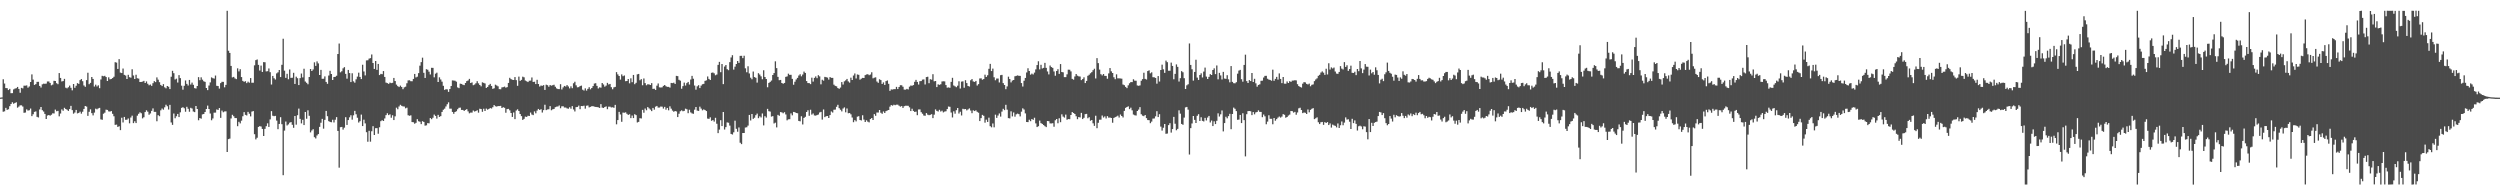 <?xml version="1.0" encoding="UTF-8"?>
<svg xmlns="http://www.w3.org/2000/svg" width="1920" height="150">
  <path d="M0 74.934h1v1.000H0zM1 74.811h1v1.000H1zM2 60.878h1v24.921H2zM3 64.129h1v21.373H3zM4 67.658h1v15.207H4zM5 67.726h1v16.649H5zM6 69.178h1v14.730H6zM7 68.243h1v13.316H7zM8 71.553h1v8.342H8zM9 71.523h1v7.015H9zM10 68.682h1v11.004H10zM11 68.071h1v10.996H11zM12 67.753h1v10.813H12zM13 66.758h1v15.924H13zM14 68.278h1v13.596H14zM15 71.233h1v9.685H15zM16 67.499h1v13.394H16zM17 67.885h1v13.937H17zM18 65.777h1v20.863H18zM19 65.813h1v20.610H19zM20 65.606h1v18.401H20zM21 67.305h1v17.635H21zM22 66.418h1v18.256H22zM23 62.968h1v20.402H23zM24 57.147h1v32.032H24zM25 61.152h1v26.602H25zM26 65.244h1v20.667H26zM27 64.595h1v20.981H27zM28 62.889h1v26.869H28zM29 62.827h1v27.387H29zM30 65.986h1v18.106H30zM31 67.205h1v14.987H31zM32 64.778h1v19.877H32zM33 64.239h1v21.420H33zM34 64.350h1v23.131H34zM35 64.205h1v27.197H35zM36 62.565h1v26.143H36zM37 62.541h1v25.794H37zM38 63.696h1v25.155H38zM39 65.523h1v22.585H39zM40 64.989h1v22.047H40zM41 62.079h1v25.085H41zM42 62.194h1v21.955H42zM43 63.896h1v21.538H43zM44 64.671h1v20.464H44zM45 56.104h1v33.240H45zM46 59.878h1v27.333H46zM47 62.551h1v21.462H47zM48 62.264h1v22.779H48zM49 60.589h1v22.192H49zM50 67.330h1v16.362H50zM51 67.815h1v16.470H51zM52 66.995h1v18.201H52zM53 65.766h1v17.984H53zM54 67.449h1v13.868H54zM55 69.380h1v15.213H55zM56 64.493h1v22.827H56zM57 67.407h1v19.044H57zM58 65.861h1v18.550H58zM59 63.842h1v23.252H59zM60 64.385h1v22.372H60zM61 61.534h1v24.233H61zM62 60.699h1v26.583H62zM63 62.356h1v23.458H63zM64 65.660h1v17.976H64zM65 66.655h1v14.749H65zM66 61.563h1v20.330H66zM67 55.880h1v33.114H67zM68 64.649h1v21.207H68zM69 63.637h1v20.340H69zM70 59.144h1v27.765H70zM71 60.625h1v28.009H71zM72 66.457h1v20.040H72zM73 65.039h1v18.403H73zM74 66.387h1v17.600H74zM75 65.550h1v17.680H75zM76 67.732h1v15.111H76zM77 61.032h1v30.682H77zM78 58.200h1v33.810H78zM79 58.565h1v28.767H79zM80 58.205h1v28.303H80zM81 59.167h1v25.075H81zM82 62.200h1v22.220H82zM83 59.387h1v26.162H83zM84 60.938h1v24.786H84zM85 60.603h1v24.685H85zM86 59.970h1v27.405H86zM87 58.908h1v30.376H87zM88 47.777h1v48.135H88zM89 48.063h1v47.626H89zM90 52.932h1v44.570H90zM91 45.396h1v51.569H91zM92 55.750h1v44.172H92zM93 56.136h1v34.299H93zM94 52.644h1v41.401H94zM95 57.493h1v32.308H95zM96 57.984h1v34.036H96zM97 60.690h1v31.260H97zM98 57.423h1v33.567H98zM99 59.284h1v35.449H99zM100 59.634h1v30.637H100zM101 53.196h1v35.650H101zM102 57.958h1v36.631H102zM103 60.680h1v32.451H103zM104 57.394h1v37.122H104zM105 60.123h1v28.706H105zM106 60.370h1v27.010H106zM107 62.994h1v23.275H107zM108 62.936h1v24.045H108zM109 62.666h1v28.242H109zM110 62.130h1v27.915H110zM111 63.759h1v22.322H111zM112 62.534h1v22.139H112zM113 64.304h1v21.438H113zM114 65.478h1v22.633H114zM115 64.904h1v22.244H115zM116 65.935h1v19.220H116zM117 63.895h1v19.333H117zM118 62.329h1v23.576H118zM119 63.094h1v22.811H119zM120 59.447h1v33.706H120zM121 61.197h1v27.290H121zM122 63.117h1v26.102H122zM123 65.213h1v19.528H123zM124 66.117h1v17.263H124zM125 64.615h1v19.635H125zM126 67.054h1v15.377H126zM127 67.830h1v12.598H127zM128 66.058h1v15.559H128zM129 66.624h1v17.519H129zM130 68.378h1v12.141H130zM131 58.925h1v35.148H131zM132 54.372h1v41.538H132zM133 56.231h1v30.937H133zM134 61.022h1v29.804H134zM135 60.413h1v28.901H135zM136 63.411h1v24.090H136zM137 57.681h1v32.212H137zM138 59.991h1v26.299H138zM139 65.800h1v17.019H139zM140 68.882h1v13.440H140zM141 65.872h1v17.264H141zM142 61.774h1v24.036H142zM143 64.388h1v17.636H143zM144 65.696h1v17.852H144zM145 61.383h1v24.413H145zM146 64.932h1v17.881H146zM147 63.429h1v19.918H147zM148 65.132h1v20.546H148zM149 67.692h1v18.442H149zM150 67.988h1v13.433H150zM151 66.051h1v17.653H151zM152 59.259h1v33.128H152zM153 61.568h1v29.091H153zM154 59.369h1v31.773H154zM155 61.179h1v26.665H155zM156 62.412h1v25.142H156zM157 62.852h1v23.167H157zM158 67.593h1v16.141H158zM159 69.244h1v11.864H159zM160 65.668h1v18.069H160zM161 63.265h1v23.938H161zM162 59.448h1v32.931H162zM163 60.079h1v30.894H163zM164 60.354h1v26.178H164zM165 58.007h1v28.457H165zM166 65.901h1v18.183H166zM167 66.091h1v18.328H167zM168 68.032h1v14.947H168zM169 63.837h1v26.682H169zM170 62.818h1v22.119H170zM171 62.882h1v23.354H171zM172 67.057h1v18.550H172zM173 65.158h1v20.326H173zM174 8.318h1v108.420H174zM175 38.939h1v67.909H175zM176 40.664h1v65.762H176zM177 50.624h1v40.370H177zM178 59.430h1v28.716H178zM179 59.058h1v30.252H179zM180 60.211h1v30.471H180zM181 60.774h1v29.961H181zM182 52.477h1v44.457H182zM183 54.822h1v38.736H183zM184 53.161h1v41.611H184zM185 59.166h1v33.514H185zM186 62.122h1v27.149H186zM187 62.828h1v23.304H187zM188 62.363h1v25.848H188zM189 63.852h1v24.811H189zM190 62.726h1v23.174H190zM191 63.503h1v23.830H191zM192 59.949h1v29.422H192zM193 63.518h1v22.210H193zM194 63.557h1v21.755H194zM195 50.162h1v52.914H195zM196 46.171h1v60.871H196zM197 45.677h1v60.080H197zM198 49.802h1v47.672H198zM199 54.168h1v42.715H199zM200 50.370h1v46.801H200zM201 55.253h1v43.778H201zM202 47.707h1v56.722H202zM203 47.809h1v51.151H203zM204 54.846h1v42.055H204zM205 54.687h1v40.054H205zM206 52.574h1v44.924H206zM207 55.431h1v36.258H207zM208 64.925h1v20.424H208zM209 58.307h1v30.601H209zM210 60.132h1v29.089H210zM211 61.073h1v27.920H211zM212 56.395h1v36.228H212zM213 55.530h1v43.691H213zM214 53.768h1v41.414H214zM215 59.180h1v30.805H215zM216 49.775h1v45.589H216zM217 29.755h1v104.790H217zM218 54.268h1v46.032H218zM219 59.827h1v33.534H219zM220 56.683h1v39.699H220zM221 60.858h1v34.660H221zM222 53.330h1v40.897H222zM223 59.778h1v33.985H223zM224 59.715h1v36.109H224zM225 55.935h1v42.216H225zM226 64.467h1v24.638H226zM227 58.901h1v36.833H227zM228 60.032h1v28.426H228zM229 65.314h1v18.101H229zM230 60.002h1v31.310H230zM231 56.470h1v38.319H231zM232 59.432h1v32.570H232zM233 52.777h1v43.289H233zM234 62.598h1v23.398H234zM235 63.584h1v27.619H235zM236 64.718h1v20.040H236zM237 59.122h1v29.810H237zM238 52.988h1v48.706H238zM239 54.516h1v45.697H239zM240 53.330h1v45.874H240zM241 47.869h1v57.521H241zM242 50.585h1v55.773H242zM243 47.173h1v56.858H243zM244 48.693h1v54.285H244zM245 57.583h1v39.862H245zM246 53.668h1v40.583H246zM247 60.515h1v30.769H247zM248 60.491h1v38.304H248zM249 58.650h1v33.402H249zM250 62.928h1v22.275H250zM251 64.357h1v24.902H251zM252 58.033h1v35.023H252zM253 54.386h1v39.236H253zM254 56.835h1v37.055H254zM255 61.421h1v30.531H255zM256 59.128h1v34.935H256zM257 58.977h1v32.977H257zM258 58.140h1v31.827H258zM259 41.477h1v59.083H259zM260 33.421h1v95.330H260zM261 55.547h1v42.138H261zM262 54.737h1v42.757H262zM263 52.497h1v47.021H263zM264 51.558h1v46.516H264zM265 56.728h1v33.260H265zM266 60.430h1v35.496H266zM267 53.686h1v38.519H267zM268 56.128h1v33.997H268zM269 63.007h1v25.524H269zM270 56.250h1v35.644H270zM271 62.474h1v26.109H271zM272 63.496h1v21.640H272zM273 60.945h1v26.824H273zM274 58.847h1v31.571H274zM275 55.833h1v38.260H275zM276 59.097h1v34.004H276zM277 60.719h1v27.287H277zM278 49.694h1v47.112H278zM279 54.910h1v36.989H279zM280 57.913h1v36.851H280zM281 46.368h1v55.153H281zM282 46.287h1v62.544H282zM283 44.993h1v55.481H283zM284 44.654h1v64.128H284zM285 41.849h1v58.976H285zM286 48.403h1v48.525H286zM287 52.934h1v50.724H287zM288 46.848h1v51.603H288zM289 53.634h1v44.760H289zM290 49.096h1v53.594H290zM291 57.665h1v40.084H291zM292 56.714h1v36.389H292zM293 56.998h1v35.310H293zM294 54.604h1v38.318H294zM295 59.094h1v31.874H295zM296 63.427h1v24.972H296zM297 63.850h1v23.158H297zM298 64.417h1v23.986H298zM299 63.454h1v24.356H299zM300 63.860h1v26.563H300zM301 63.600h1v24.916H301zM302 59.876h1v32.339H302zM303 62.265h1v27.089H303zM304 64.961h1v17.704H304zM305 66.173h1v17.740H305zM306 66.891h1v14.899H306zM307 65.763h1v14.746H307zM308 66.756h1v14.505H308zM309 68.516h1v13.183H309zM310 67.048h1v14.781H310zM311 66.566h1v16.624H311zM312 63.943h1v18.744H312zM313 61.721h1v26.818H313zM314 61.621h1v27.327H314zM315 62.357h1v26.201H315zM316 62.435h1v31.305H316zM317 60.639h1v33.249H317zM318 56.796h1v38.223H318zM319 59.437h1v34.877H319zM320 58.881h1v32.661H320zM321 56.184h1v36.930H321zM322 50.458h1v43.025H322zM323 47.717h1v47.616H323zM324 44.311h1v48.759H324zM325 55.897h1v37.724H325zM326 59.853h1v36.656H326zM327 53.123h1v43.124H327zM328 53.563h1v40.994H328zM329 55.030h1v39.694H329zM330 57.173h1v33.490H330zM331 52.081h1v39.489H331zM332 52.107h1v38.301H332zM333 59.378h1v28.650H333zM334 56.567h1v32.446H334zM335 55.805h1v35.292H335zM336 62.994h1v25.238H336zM337 59.381h1v30.419H337zM338 61.041h1v28.128H338zM339 62.733h1v23.240H339zM340 65.877h1v18.418H340zM341 69.027h1v14.440H341zM342 68.509h1v13.282H342zM343 68.642h1v11.449H343zM344 70.542h1v8.043H344zM345 68.342h1v15.129H345zM346 66.056h1v17.376H346zM347 61.750h1v24.231H347zM348 61.871h1v25.534H348zM349 61.990h1v24.002H349zM350 62.698h1v22.774H350zM351 67.141h1v16.775H351zM352 67.711h1v15.059H352zM353 64.265h1v18.374H353zM354 64.466h1v19.987H354zM355 65.054h1v19.390H355zM356 65.406h1v19.776H356zM357 63.735h1v20.700H357zM358 62.292h1v21.499H358zM359 61.777h1v23.792H359zM360 60.564h1v26.465H360zM361 63.768h1v22.721H361zM362 63.268h1v23.214H362zM363 65.428h1v19.467H363zM364 64.909h1v20.731H364zM365 63.966h1v21.327H365zM366 62.341h1v22.341H366zM367 63.981h1v22.536H367zM368 65.271h1v18.215H368zM369 66.296h1v17.454H369zM370 63.214h1v22.626H370zM371 63.638h1v19.875H371zM372 64.115h1v21.140H372zM373 67.535h1v15.864H373zM374 66.757h1v17.447H374zM375 65.394h1v18.263H375zM376 64.395h1v18.621H376zM377 66.005h1v17.326H377zM378 68.275h1v14.055H378zM379 67.805h1v12.909H379zM380 65.010h1v16.582H380zM381 65.621h1v16.262H381zM382 66.282h1v15.182H382zM383 68.451h1v13.013H383zM384 68.578h1v12.749H384zM385 67.144h1v15.815H385zM386 66.907h1v15.418H386zM387 66.507h1v16.305H387zM388 67.304h1v19.273H388zM389 66.897h1v16.929H389zM390 63.706h1v19.903H390zM391 59.749h1v25.006H391zM392 60.798h1v25.995H392zM393 61.284h1v28.532H393zM394 61.430h1v24.918H394zM395 59.175h1v32.326H395zM396 61.566h1v23.345H396zM397 65.887h1v18.086H397zM398 58.831h1v26.418H398zM399 62.096h1v25.443H399zM400 61.330h1v27.857H400zM401 58.862h1v33.266H401zM402 59.380h1v31.885H402zM403 61.847h1v27.686H403zM404 62.422h1v27.383H404zM405 63.042h1v25.837H405zM406 62.019h1v27.081H406zM407 61.906h1v24.510H407zM408 59.470h1v28.473H408zM409 62.936h1v25.505H409zM410 62.781h1v22.759H410zM411 64.580h1v22.464H411zM412 61.293h1v23.663H412zM413 64.508h1v19.152H413zM414 66.464h1v18.010H414zM415 65.663h1v18.213H415zM416 65.888h1v20.552H416zM417 65.368h1v19.202H417zM418 69.065h1v11.348H418zM419 65.016h1v19.581H419zM420 65.424h1v18.645H420zM421 66.631h1v17.306H421zM422 65.333h1v16.180H422zM423 65.768h1v18.898H423zM424 65.425h1v18.524H424zM425 65.083h1v18.566H425zM426 66.623h1v15.721H426zM427 67.868h1v14.027H427zM428 68.400h1v13.388H428zM429 68.458h1v12.522H429zM430 64.665h1v18.472H430zM431 68.702h1v12.970H431zM432 67.137h1v14.482H432zM433 66.006h1v16.582H433zM434 66.443h1v16.121H434zM435 65.313h1v17.955H435zM436 66.412h1v17.083H436zM437 67.890h1v14.471H437zM438 66.281h1v17.207H438zM439 67.714h1v13.820H439zM440 63.938h1v20.114H440zM441 62.790h1v22.816H441zM442 65.516h1v16.763H442zM443 67.073h1v15.051H443zM444 66.924h1v14.196H444zM445 66.099h1v17.788H445zM446 65.730h1v15.653H446zM447 68.871h1v12.641H447zM448 69.531h1v11.639H448zM449 67.849h1v15.604H449zM450 69.563h1v11.664H450zM451 68.240h1v12.734H451zM452 66.975h1v15.505H452zM453 68.625h1v13.471H453zM454 67.599h1v13.966H454zM455 66.076h1v15.494H455zM456 64.167h1v17.759H456zM457 63.903h1v18.227H457zM458 65.932h1v16.275H458zM459 67.921h1v14.534H459zM460 67.083h1v15.804H460zM461 67.337h1v12.642H461zM462 63.747h1v18.883H462zM463 64.885h1v18.060H463zM464 66.538h1v15.657H464zM465 65.763h1v15.949H465zM466 63.663h1v20.207H466zM467 64.848h1v17.065H467zM468 64.479h1v17.463H468zM469 66.970h1v15.582H469zM470 68.538h1v13.850H470zM471 67.082h1v15.733H471zM472 66.720h1v13.838H472zM473 55.375h1v40.111H473zM474 57.129h1v35.057H474zM475 58.377h1v27.562H475zM476 61.120h1v26.776H476zM477 57.123h1v36.444H477zM478 58.501h1v27.978H478zM479 57.960h1v28.624H479zM480 62.336h1v23.930H480zM481 62.233h1v25.178H481zM482 60.692h1v27.563H482zM483 64.009h1v23.755H483zM484 60.146h1v30.558H484zM485 63.128h1v25.607H485zM486 57.574h1v33.080H486zM487 64.653h1v23.076H487zM488 63.584h1v24.854H488zM489 57.102h1v36.968H489zM490 56.772h1v36.846H490zM491 61.628h1v29.141H491zM492 60.755h1v30.221H492zM493 65.490h1v18.885H493zM494 60.251h1v26.342H494zM495 63.843h1v19.489H495zM496 65.466h1v19.242H496zM497 64.733h1v17.503H497zM498 64.793h1v18.436H498zM499 65.293h1v18.899H499zM500 63.850h1v21.506H500zM501 68.227h1v14.660H501zM502 68.161h1v16.082H502zM503 69.079h1v12.826H503zM504 65.814h1v15.537H504zM505 64.077h1v18.565H505zM506 67.088h1v15.487H506zM507 67.210h1v14.585H507zM508 67.081h1v14.825H508zM509 65.922h1v17.481H509zM510 65.280h1v16.804H510zM511 66.242h1v18.005H511zM512 66.690h1v16.180H512zM513 66.716h1v18.007H513zM514 67.284h1v14.402H514zM515 63.680h1v19.768H515zM516 63.824h1v21.127H516zM517 63.494h1v22.381H517zM518 64.448h1v20.824H518zM519 58.252h1v27.330H519zM520 58.446h1v31.479H520zM521 61.306h1v26.049H521zM522 61.968h1v23.490H522zM523 68.150h1v16.607H523zM524 66.126h1v19.303H524zM525 63.437h1v21.728H525zM526 65.677h1v17.756H526zM527 63.870h1v20.021H527zM528 62.941h1v24.002H528zM529 64.917h1v19.337H529zM530 61.066h1v25.258H530zM531 58.263h1v28.820H531zM532 60.472h1v26.912H532zM533 65.665h1v18.559H533zM534 68.880h1v13.317H534zM535 66.290h1v18.656H535zM536 65.425h1v19.790H536zM537 67.635h1v14.296H537zM538 65.765h1v17.633H538zM539 64.737h1v19.976H539zM540 64.427h1v19.593H540zM541 62.082h1v22.469H541zM542 61.701h1v23.602H542zM543 58.726h1v32.345H543zM544 60.631h1v30.643H544zM545 61.464h1v28.635H545zM546 55.888h1v36.876H546zM547 55.676h1v36.523H547zM548 56.335h1v37.066H548zM549 57.802h1v32.681H549zM550 57.253h1v37.758H550zM551 49.817h1v52.417H551zM552 47.533h1v52.010H552zM553 55.432h1v36.886H553zM554 49.155h1v47.645H554zM555 64.611h1v21.410H555zM556 51.124h1v48.367H556zM557 49.931h1v47.700H557zM558 53.143h1v40.851H558zM559 53.917h1v40.332H559zM560 47.741h1v48.736H560zM561 44.149h1v58.708H561zM562 42.417h1v60.899H562zM563 53.463h1v48.147H563zM564 51.213h1v41.465H564zM565 49.156h1v49.774H565zM566 46.838h1v54.321H566zM567 48.305h1v49.571H567zM568 42.886h1v66.756H568zM569 42.832h1v67.882H569zM570 44.628h1v57.516H570zM571 42.787h1v59.339H571zM572 52.468h1v45.504H572zM573 55.488h1v42.242H573zM574 50.910h1v45.551H574zM575 56.434h1v31.827H575zM576 59.671h1v32.822H576zM577 60.887h1v26.668H577zM578 54.932h1v36.362H578zM579 59.187h1v31.212H579zM580 59.764h1v28.705H580zM581 63.462h1v23.760H581zM582 56.221h1v34.562H582zM583 57.255h1v32.082H583zM584 58.635h1v31.578H584zM585 60.851h1v26.312H585zM586 53.941h1v42.389H586zM587 59.131h1v30.119H587zM588 60.672h1v29.624H588zM589 66.995h1v16.613H589zM590 63.697h1v21.689H590zM591 62.861h1v22.834H591zM592 61.860h1v27.670H592zM593 57.621h1v31.562H593zM594 56.099h1v38.700H594zM595 47.119h1v47.076H595zM596 52.313h1v45.542H596zM597 59.049h1v29.173H597zM598 61.595h1v27.323H598zM599 61.365h1v24.706H599zM600 63.733h1v22.590H600zM601 64.318h1v22.696H601zM602 63.712h1v22.465H602zM603 59.034h1v28.855H603zM604 58.674h1v33.734H604zM605 56.559h1v35.084H605zM606 57.510h1v34.019H606zM607 57.453h1v29.641H607zM608 60.556h1v28.037H608zM609 65.060h1v20.908H609zM610 62.772h1v23.421H610zM611 61.004h1v25.798H611zM612 59.778h1v27.217H612zM613 58.010h1v34.870H613zM614 57.029h1v36.136H614zM615 58.639h1v30.662H615zM616 57.250h1v38.329H616zM617 54.980h1v35.577H617zM618 55.997h1v33.715H618zM619 62.284h1v23.752H619zM620 63.792h1v20.915H620zM621 63.842h1v25.093H621zM622 64.590h1v19.678H622zM623 59.654h1v28.384H623zM624 62.670h1v24.483H624zM625 59.781h1v28.902H625zM626 58.661h1v30.181H626zM627 60.065h1v28.288H627zM628 57.778h1v30.176H628zM629 58.656h1v27.701H629zM630 64.772h1v21.117H630zM631 61.234h1v30.632H631zM632 61.963h1v22.083H632zM633 59.052h1v30.889H633zM634 59.280h1v29.947H634zM635 59.599h1v29.467H635zM636 61.146h1v29.472H636zM637 59.197h1v29.168H637zM638 59.801h1v25.829H638zM639 59.800h1v26.608H639zM640 65.034h1v19.242H640zM641 65.964h1v18.215H641zM642 66.294h1v15.718H642zM643 67.617h1v12.873H643zM644 68.180h1v14.937H644zM645 67.205h1v17.053H645zM646 63.033h1v22.510H646zM647 64.909h1v18.457H647zM648 62.478h1v20.016H648zM649 61.698h1v24.580H649zM650 60.643h1v22.659H650zM651 62.530h1v24.471H651zM652 63.442h1v23.340H652zM653 59.654h1v28.164H653zM654 61.459h1v28.790H654zM655 58.030h1v35.796H655zM656 56.439h1v35.810H656zM657 60.240h1v33.019H657zM658 57.209h1v32.394H658zM659 57.472h1v31.762H659zM660 61.193h1v30.981H660zM661 60.412h1v32.123H661zM662 59.788h1v28.737H662zM663 59.905h1v31.947H663zM664 57.705h1v36.008H664zM665 57.164h1v35.178H665zM666 56.977h1v36.480H666zM667 57.738h1v36.253H667zM668 57.235h1v34.201H668zM669 55.510h1v35.120H669zM670 60.174h1v31.963H670zM671 59.664h1v27.973H671zM672 59.372h1v29.586H672zM673 62.640h1v23.810H673zM674 63.596h1v22.844H674zM675 60.885h1v23.574H675zM676 61.468h1v25.103H676zM677 64.438h1v22.945H677zM678 63.301h1v22.300H678zM679 65.224h1v21.541H679zM680 62.327h1v23.023H680zM681 61.818h1v23.006H681zM682 64.356h1v20.139H682zM683 69.771h1v12.160H683zM684 68.673h1v12.038H684zM685 68.785h1v12.356H685zM686 68.445h1v12.007H686zM687 68.468h1v12.322H687zM688 66.734h1v13.658H688zM689 68.396h1v11.996H689zM690 66.797h1v14.402H690zM691 65.417h1v16.511H691zM692 65.490h1v15.962H692zM693 66.620h1v16.270H693zM694 68.839h1v12.716H694zM695 68.873h1v12.312H695zM696 68.238h1v12.991H696zM697 68.687h1v12.565H697zM698 66.577h1v15.873H698zM699 65.705h1v19.615H699zM700 65.820h1v17.683H700zM701 65.317h1v19.866H701zM702 62.836h1v23.147H702zM703 61.344h1v24.391H703zM704 62.920h1v25.544H704zM705 64.925h1v19.134H705zM706 62.365h1v21.656H706zM707 62.279h1v23.896H707zM708 61.110h1v26.260H708zM709 60.957h1v27.763H709zM710 64.874h1v24.059H710zM711 59.172h1v27.657H711zM712 58.933h1v29.113H712zM713 63.910h1v24.539H713zM714 60.823h1v27.363H714zM715 61.202h1v26.518H715zM716 56.980h1v33.729H716zM717 62.460h1v25.607H717zM718 62.229h1v21.805H718zM719 66.849h1v18.304H719zM720 64.754h1v20.914H720zM721 65.158h1v19.183H721zM722 64.698h1v20.949H722zM723 62.564h1v22.439H723zM724 62.397h1v23.910H724zM725 62.511h1v23.200H725zM726 65.346h1v20.109H726zM727 67.337h1v16.424H727zM728 67.103h1v14.712H728zM729 67.435h1v14.590H729zM730 62.888h1v23.527H730zM731 59.770h1v30.467H731zM732 65.648h1v19.871H732zM733 66.313h1v21.001H733zM734 66.972h1v17.638H734zM735 65.789h1v17.131H735zM736 62.408h1v24.798H736zM737 67.999h1v17.830H737zM738 62.679h1v26.002H738zM739 62.466h1v21.098H739zM740 67.398h1v16.543H740zM741 61.576h1v22.126H741zM742 63.775h1v21.016H742zM743 66.057h1v17.964H743zM744 66.475h1v16.765H744zM745 61.636h1v23.259H745zM746 60.712h1v26.217H746zM747 62.577h1v22.168H747zM748 62.940h1v22.372H748zM749 62.165h1v22.592H749zM750 65.704h1v20.178H750zM751 64.615h1v21.961H751zM752 60.277h1v32.696H752zM753 60.166h1v30.584H753zM754 61.259h1v26.946H754zM755 60.747h1v28.200H755zM756 57.320h1v36.896H756zM757 59.076h1v32.836H757zM758 57.828h1v35.832H758zM759 52.822h1v37.543H759zM760 49.039h1v47.887H760zM761 54.581h1v43.188H761zM762 52.696h1v42.109H762zM763 59.344h1v38.428H763zM764 61.655h1v26.425H764zM765 60.287h1v30.223H765zM766 60.333h1v28.379H766zM767 63.319h1v23.845H767zM768 57.745h1v31.815H768zM769 57.473h1v28.246H769zM770 63.834h1v19.745H770zM771 65.278h1v19.292H771zM772 68.522h1v11.971H772zM773 66.354h1v17.865H773zM774 58.900h1v31.828H774zM775 60.680h1v30.244H775zM776 63.264h1v22.253H776zM777 61.858h1v27.560H777zM778 61.458h1v24.905H778zM779 58.554h1v31.052H779zM780 58.256h1v29.565H780zM781 57.902h1v29.325H781zM782 58.205h1v29.427H782zM783 58.273h1v31.126H783zM784 63.772h1v21.979H784zM785 66.467h1v16.712H785zM786 61.982h1v22.118H786zM787 59.844h1v27.241H787zM788 55.634h1v38.070H788zM789 52.410h1v41.371H789zM790 54.532h1v37.409H790zM791 57.333h1v35.741H791zM792 56.524h1v34.845H792zM793 57.166h1v34.885H793zM794 55.763h1v34.649H794zM795 53.316h1v41.444H795zM796 49.966h1v47.609H796zM797 47.063h1v49.876H797zM798 53.297h1v39.326H798zM799 49.769h1v44.786H799zM800 52.602h1v42.582H800zM801 52.103h1v43.928H801zM802 48.262h1v48.662H802zM803 52.109h1v45.514H803zM804 54.879h1v38.046H804zM805 57.137h1v35.942H805zM806 50.304h1v44.451H806zM807 51.484h1v43.351H807zM808 52.131h1v42.489H808zM809 54.872h1v42.465H809zM810 58.154h1v34.196H810zM811 54.548h1v36.840H811zM812 53.156h1v41.527H812zM813 56.717h1v34.101H813zM814 49.198h1v44.630H814zM815 55.301h1v32.499H815zM816 55.544h1v34.004H816zM817 59.262h1v31.080H817zM818 59.230h1v28.804H818zM819 57.073h1v34.861H819zM820 53.488h1v37.956H820zM821 53.570h1v37.974H821zM822 54.835h1v33.466H822zM823 60.576h1v25.506H823zM824 61.180h1v25.624H824zM825 58.737h1v28.839H825zM826 56.848h1v32.446H826zM827 58.120h1v33.421H827zM828 58.617h1v31.308H828zM829 58.799h1v31.439H829zM830 61.538h1v25.161H830zM831 60.746h1v30.675H831zM832 59.384h1v31.065H832zM833 63.811h1v23.838H833zM834 62.159h1v25.310H834zM835 58.236h1v32.570H835zM836 57.380h1v32.617H836zM837 56.268h1v36.437H837zM838 55.422h1v36.714H838zM839 53.910h1v40.808H839zM840 52.812h1v43.868H840zM841 60.251h1v28.632H841zM842 44.634h1v53.832H842zM843 48.473h1v45.822H843zM844 53.462h1v38.491H844zM845 57.007h1v34.878H845zM846 57.927h1v30.776H846zM847 56.825h1v33.428H847zM848 58.243h1v31.155H848zM849 58.323h1v32.634H849zM850 60.468h1v28.708H850zM851 56.387h1v33.986H851zM852 52.273h1v38.014H852zM853 54.781h1v35.860H853zM854 56.089h1v38.187H854zM855 59.362h1v31.197H855zM856 60.814h1v29.148H856zM857 57.075h1v32.418H857zM858 60.174h1v28.674H858zM859 60.153h1v30.092H859zM860 60.246h1v27.735H860zM861 60.436h1v28.659H861zM862 64.914h1v25.323H862zM863 65.415h1v19.707H863zM864 66.725h1v16.107H864zM865 67.697h1v14.474H865zM866 65.538h1v16.134H866zM867 63.953h1v19.837H867zM868 63.028h1v19.651H868zM869 63.098h1v21.629H869zM870 60.886h1v27.072H870zM871 61.945h1v26.603H871zM872 61.998h1v26.745H872zM873 65.615h1v19.618H873zM874 65.916h1v18.272H874zM875 65.593h1v16.662H875zM876 61.986h1v25.758H876zM877 60.765h1v28.088H877zM878 55.882h1v33.360H878zM879 60.558h1v27.740H879zM880 61.093h1v29.642H880zM881 54.556h1v37.638H881zM882 54.018h1v38.309H882zM883 56.307h1v38.320H883zM884 55.537h1v37.854H884zM885 59.302h1v31.773H885zM886 59.405h1v31.552H886zM887 59.855h1v29.477H887zM888 64.251h1v21.130H888zM889 58.405h1v31.504H889zM890 62.641h1v25.084H890zM891 53.765h1v43.468H891zM892 49.669h1v50.656H892zM893 53.232h1v44.881H893zM894 55.986h1v39.229H894zM895 46.548h1v56.217H895zM896 47.785h1v54.747H896zM897 54.348h1v41.735H897zM898 54.303h1v40.313H898zM899 48.097h1v53.763H899zM900 50.617h1v48.516H900zM901 60.882h1v28.885H901zM902 56.725h1v38.304H902zM903 49.465h1v50.573H903zM904 51.352h1v47.619H904zM905 62.601h1v22.147H905zM906 60.077h1v27.212H906zM907 54.643h1v40.521H907zM908 55.523h1v40.342H908zM909 60.040h1v30.298H909zM910 68.355h1v14.119H910zM911 65.559h1v16.544H911zM912 64.712h1v19.496H912zM913 33.395h1v85.293H913zM914 49.850h1v48.563H914zM915 53.204h1v41.625H915zM916 61.900h1v27.167H916zM917 55.233h1v36.815H917zM918 45.888h1v48.554H918zM919 59.615h1v29.320H919zM920 61.406h1v26.302H920zM921 57.614h1v35.337H921zM922 56.344h1v33.714H922zM923 59.486h1v33.344H923zM924 55.003h1v38.269H924zM925 51.903h1v38.601H925zM926 58.839h1v33.663H926zM927 60.654h1v29.596H927zM928 59.024h1v29.990H928zM929 56.945h1v37.126H929zM930 57.598h1v34.948H930zM931 53.741h1v43.102H931zM932 52.467h1v40.735H932zM933 56.954h1v38.311H933zM934 50.278h1v42.517H934zM935 60.909h1v26.139H935zM936 55.985h1v33.518H936zM937 57.930h1v29.884H937zM938 61.050h1v23.764H938zM939 55.199h1v45.700H939zM940 60.335h1v34.173H940zM941 60.569h1v29.065H941zM942 57.770h1v33.128H942zM943 60.912h1v28.261H943zM944 63.220h1v24.159H944zM945 50.735h1v48.504H945zM946 62.881h1v24.659H946zM947 63.914h1v18.726H947zM948 64.004h1v19.548H948zM949 63.109h1v22.252H949zM950 56.583h1v35.445H950zM951 54.218h1v37.646H951zM952 53.638h1v34.607H952zM953 60.835h1v33.668H953zM954 62.728h1v24.243H954zM955 49.844h1v42.406H955zM956 41.983h1v78.137H956zM957 62.295h1v25.427H957zM958 63.768h1v21.576H958zM959 61.520h1v23.745H959zM960 62.242h1v23.207H960zM961 56.044h1v32.378H961zM962 62.992h1v23.055H962zM963 60.511h1v27.289H963zM964 64.000h1v22.321H964zM965 66.573h1v19.401H965zM966 65.235h1v19.478H966zM967 64.769h1v21.152H967zM968 62.075h1v23.911H968zM969 61.950h1v28.048H969zM970 59.525h1v28.454H970zM971 58.282h1v31.044H971zM972 58.205h1v37.206H972zM973 60.493h1v32.918H973zM974 61.143h1v27.385H974zM975 61.382h1v29.843H975zM976 62.004h1v29.228H976zM977 53.507h1v41.928H977zM978 62.079h1v28.546H978zM979 60.564h1v32.169H979zM980 59.045h1v32.465H980zM981 61.120h1v29.190H981zM982 56.355h1v33.125H982zM983 60.607h1v29.689H983zM984 63.861h1v25.687H984zM985 59.153h1v28.514H985zM986 64.273h1v23.878H986zM987 64.288h1v26.142H987zM988 62.570h1v27.261H988zM989 63.763h1v24.957H989zM990 62.363h1v25.658H990zM991 62.887h1v22.384H991zM992 61.925h1v23.462H992zM993 61.857h1v24.615H993zM994 61.612h1v24.295H994zM995 61.736h1v26.369H995zM996 64.679h1v21.677H996zM997 66.076h1v17.135H997zM998 66.743h1v15.996H998zM999 67.219h1v17.249H999zM1000 64.267h1v22.635H1000zM1001 63.055h1v23.334H1001zM1002 63.279h1v23.377H1002zM1003 64.391h1v23.169H1003zM1004 64.848h1v19.214H1004zM1005 64.224h1v22.065H1005zM1006 66.277h1v18.103H1006zM1007 65.115h1v18.419H1007zM1008 64.815h1v18.219H1008zM1009 62.318h1v29.173H1009zM1010 61.054h1v29.789H1010zM1011 60.173h1v29.962H1011zM1012 58.220h1v35.678H1012zM1013 57.458h1v37.839H1013zM1014 55.700h1v38.193H1014zM1015 54.816h1v38.819H1015zM1016 55.798h1v40.088H1016zM1017 57.494h1v36.303H1017zM1018 52.773h1v41.702H1018zM1019 57.214h1v36.510H1019zM1020 48.583h1v47.480H1020zM1021 53.380h1v41.373H1021zM1022 51.756h1v46.240H1022zM1023 52.562h1v43.141H1023zM1024 51.892h1v44.423H1024zM1025 54.960h1v41.682H1025zM1026 56.501h1v41.341H1026zM1027 56.745h1v38.064H1027zM1028 55.253h1v43.044H1028zM1029 50.798h1v45.394H1029zM1030 52.688h1v40.599H1030zM1031 53.336h1v42.867H1031zM1032 47.714h1v46.454H1032zM1033 51.426h1v38.714H1033zM1034 50.137h1v41.703H1034zM1035 54.407h1v37.182H1035zM1036 53.059h1v40.439H1036zM1037 50.432h1v48.658H1037zM1038 55.888h1v35.357H1038zM1039 56.082h1v38.492H1039zM1040 55.110h1v37.361H1040zM1041 57.697h1v37.417H1041zM1042 52.990h1v47.259H1042zM1043 54.664h1v42.314H1043zM1044 46.824h1v49.667H1044zM1045 52.527h1v44.620H1045zM1046 56.146h1v43.137H1046zM1047 53.448h1v43.506H1047zM1048 49.187h1v48.022H1048zM1049 51.217h1v50.262H1049zM1050 51.318h1v55.674H1050zM1051 57.934h1v33.526H1051zM1052 53.460h1v47.949H1052zM1053 56.327h1v37.962H1053zM1054 55.280h1v41.485H1054zM1055 57.414h1v36.913H1055zM1056 51.714h1v42.044H1056zM1057 53.943h1v39.437H1057zM1058 57.547h1v31.607H1058zM1059 64.049h1v21.936H1059zM1060 61.212h1v25.092H1060zM1061 60.474h1v27.895H1061zM1062 62.334h1v24.556H1062zM1063 57.021h1v33.775H1063zM1064 55.535h1v39.041H1064zM1065 48.066h1v48.126H1065zM1066 54.462h1v40.790H1066zM1067 55.936h1v33.194H1067zM1068 56.637h1v34.449H1068zM1069 58.953h1v34.373H1069zM1070 61.940h1v26.201H1070zM1071 57.274h1v32.817H1071zM1072 57.573h1v30.878H1072zM1073 59.560h1v29.602H1073zM1074 62.154h1v27.383H1074zM1075 59.459h1v29.844H1075zM1076 60.467h1v26.391H1076zM1077 54.779h1v34.094H1077zM1078 57.468h1v33.266H1078zM1079 58.102h1v30.948H1079zM1080 56.843h1v33.520H1080zM1081 63.242h1v24.684H1081zM1082 63.402h1v25.300H1082zM1083 62.550h1v24.590H1083zM1084 60.642h1v28.583H1084zM1085 60.811h1v26.885H1085zM1086 61.424h1v26.946H1086zM1087 62.647h1v23.875H1087zM1088 60.528h1v27.946H1088zM1089 57.663h1v29.197H1089zM1090 60.619h1v25.348H1090zM1091 61.731h1v26.031H1091zM1092 61.623h1v25.759H1092zM1093 62.607h1v25.899H1093zM1094 62.598h1v28.241H1094zM1095 62.320h1v26.779H1095zM1096 60.608h1v29.887H1096zM1097 59.680h1v30.042H1097zM1098 60.194h1v29.793H1098zM1099 60.935h1v31.599H1099zM1100 61.264h1v28.410H1100zM1101 62.510h1v25.048H1101zM1102 63.829h1v24.133H1102zM1103 62.832h1v23.175H1103zM1104 62.234h1v26.710H1104zM1105 59.761h1v28.922H1105zM1106 62.547h1v29.277H1106zM1107 61.472h1v31.888H1107zM1108 58.358h1v32.369H1108zM1109 56.242h1v33.395H1109zM1110 55.230h1v38.690H1110zM1111 55.235h1v38.119H1111zM1112 61.713h1v30.821H1112zM1113 60.069h1v27.834H1113zM1114 61.441h1v28.740H1114zM1115 60.325h1v28.923H1115zM1116 57.384h1v35.223H1116zM1117 58.019h1v37.014H1117zM1118 60.833h1v31.836H1118zM1119 55.663h1v40.057H1119zM1120 52.651h1v39.511H1120zM1121 53.774h1v40.399H1121zM1122 63.848h1v23.556H1122zM1123 64.613h1v21.097H1123zM1124 64.108h1v20.444H1124zM1125 62.364h1v25.022H1125zM1126 61.928h1v23.494H1126zM1127 53.661h1v41.104H1127zM1128 58.077h1v34.375H1128zM1129 59.731h1v31.495H1129zM1130 57.816h1v34.008H1130zM1131 57.368h1v34.500H1131zM1132 60.765h1v28.915H1132zM1133 62.934h1v22.241H1133zM1134 63.060h1v21.374H1134zM1135 64.109h1v21.646H1135zM1136 68.364h1v14.614H1136zM1137 58.875h1v32.014H1137zM1138 59.518h1v30.664H1138zM1139 59.544h1v31.405H1139zM1140 60.163h1v30.280H1140zM1141 61.249h1v27.829H1141zM1142 58.241h1v31.243H1142zM1143 60.748h1v27.093H1143zM1144 63.322h1v21.715H1144zM1145 63.039h1v20.685H1145zM1146 59.845h1v28.920H1146zM1147 62.692h1v21.958H1147zM1148 59.483h1v33.711H1148zM1149 59.891h1v30.254H1149zM1150 61.576h1v25.548H1150zM1151 61.199h1v28.533H1151zM1152 56.602h1v32.250H1152zM1153 61.153h1v28.549H1153zM1154 59.646h1v27.909H1154zM1155 62.555h1v23.048H1155zM1156 64.944h1v20.707H1156zM1157 66.003h1v18.276H1157zM1158 68.525h1v13.012H1158zM1159 63.731h1v23.129H1159zM1160 61.696h1v24.525H1160zM1161 63.575h1v22.914H1161zM1162 63.368h1v22.755H1162zM1163 60.661h1v23.971H1163zM1164 64.961h1v20.260H1164zM1165 66.468h1v16.428H1165zM1166 67.056h1v15.508H1166zM1167 66.101h1v16.906H1167zM1168 63.772h1v22.320H1168zM1169 63.568h1v19.304H1169zM1170 66.177h1v17.737H1170zM1171 64.801h1v20.925H1171zM1172 63.936h1v19.570H1172zM1173 65.462h1v18.968H1173zM1174 65.553h1v19.501H1174zM1175 68.705h1v13.444H1175zM1176 65.779h1v17.203H1176zM1177 67.277h1v15.069H1177zM1178 66.522h1v17.151H1178zM1179 64.998h1v17.863H1179zM1180 59.261h1v30.297H1180zM1181 54.682h1v38.187H1181zM1182 55.453h1v34.614H1182zM1183 54.019h1v37.464H1183zM1184 47.842h1v45.934H1184zM1185 54.000h1v40.745H1185zM1186 59.829h1v30.426H1186zM1187 59.712h1v25.981H1187zM1188 58.779h1v29.076H1188zM1189 52.413h1v42.610H1189zM1190 54.965h1v42.494H1190zM1191 59.081h1v32.232H1191zM1192 60.572h1v27.492H1192zM1193 64.054h1v20.222H1193zM1194 63.738h1v20.906H1194zM1195 67.351h1v16.767H1195zM1196 56.000h1v36.358H1196zM1197 54.855h1v39.893H1197zM1198 57.672h1v34.574H1198zM1199 60.099h1v29.422H1199zM1200 64.330h1v20.038H1200zM1201 66.826h1v17.891H1201zM1202 58.661h1v40.265H1202zM1203 57.300h1v43.303H1203zM1204 58.017h1v39.012H1204zM1205 61.132h1v34.214H1205zM1206 60.682h1v32.637H1206zM1207 59.325h1v33.565H1207zM1208 60.102h1v30.879H1208zM1209 65.957h1v20.786H1209zM1210 63.700h1v24.209H1210zM1211 64.215h1v24.467H1211zM1212 41.193h1v72.172H1212zM1213 34.774h1v87.470H1213zM1214 55.210h1v38.688H1214zM1215 58.764h1v38.107H1215zM1216 54.280h1v38.764H1216zM1217 52.655h1v44.763H1217zM1218 52.054h1v45.410H1218zM1219 54.363h1v43.373H1219zM1220 54.696h1v43.551H1220zM1221 54.803h1v44.282H1221zM1222 58.821h1v36.308H1222zM1223 52.124h1v43.980H1223zM1224 50.064h1v49.431H1224zM1225 50.754h1v49.040H1225zM1226 53.374h1v46.419H1226zM1227 54.478h1v46.961H1227zM1228 54.348h1v42.278H1228zM1229 57.465h1v40.442H1229zM1230 57.961h1v39.047H1230zM1231 60.191h1v34.487H1231zM1232 52.487h1v45.569H1232zM1233 44.910h1v56.272H1233zM1234 32.228h1v75.271H1234zM1235 40.485h1v60.672H1235zM1236 45.667h1v55.423H1236zM1237 45.453h1v53.577H1237zM1238 40.128h1v58.162H1238zM1239 41.214h1v59.832H1239zM1240 47.032h1v55.568H1240zM1241 51.392h1v52.349H1241zM1242 52.450h1v46.807H1242zM1243 52.394h1v43.212H1243zM1244 50.460h1v47.193H1244zM1245 41.777h1v68.560H1245zM1246 48.332h1v52.000H1246zM1247 56.510h1v37.067H1247zM1248 55.232h1v40.184H1248zM1249 53.317h1v42.663H1249zM1250 52.957h1v41.308H1250zM1251 57.766h1v34.663H1251zM1252 56.126h1v36.732H1252zM1253 45.711h1v59.246H1253zM1254 57.589h1v36.858H1254zM1255 36.135h1v66.796H1255zM1256 28.950h1v103.557H1256zM1257 42.902h1v60.679H1257zM1258 46.919h1v47.233H1258zM1259 53.925h1v40.123H1259zM1260 57.948h1v34.197H1260zM1261 61.936h1v26.212H1261zM1262 64.015h1v21.315H1262zM1263 56.828h1v36.002H1263zM1264 59.360h1v29.806H1264zM1265 63.120h1v24.511H1265zM1266 62.130h1v26.902H1266zM1267 60.379h1v28.775H1267zM1268 62.090h1v27.353H1268zM1269 54.852h1v37.317H1269zM1270 47.877h1v49.783H1270zM1271 49.137h1v50.344H1271zM1272 48.379h1v48.606H1272zM1273 56.096h1v36.616H1273zM1274 60.574h1v28.789H1274zM1275 60.951h1v26.355H1275zM1276 64.948h1v20.326H1276zM1277 59.970h1v27.011H1277zM1278 56.253h1v33.369H1278zM1279 58.453h1v32.763H1279zM1280 60.396h1v29.459H1280zM1281 57.883h1v29.614H1281zM1282 62.588h1v22.312H1282zM1283 57.324h1v34.397H1283zM1284 51.484h1v43.193H1284zM1285 49.833h1v46.088H1285zM1286 47.348h1v48.134H1286zM1287 52.969h1v37.047H1287zM1288 53.971h1v41.003H1288zM1289 52.239h1v47.015H1289zM1290 53.553h1v43.576H1290zM1291 49.000h1v52.277H1291zM1292 47.925h1v51.782H1292zM1293 48.128h1v49.453H1293zM1294 53.728h1v41.169H1294zM1295 46.888h1v50.666H1295zM1296 45.942h1v55.756H1296zM1297 53.536h1v44.510H1297zM1298 32.233h1v102.740H1298zM1299 41.253h1v70.930H1299zM1300 50.872h1v46.999H1300zM1301 52.768h1v45.770H1301zM1302 56.768h1v38.009H1302zM1303 57.582h1v33.910H1303zM1304 59.178h1v36.372H1304zM1305 55.188h1v39.335H1305zM1306 52.428h1v41.999H1306zM1307 60.933h1v37.970H1307zM1308 61.764h1v23.899H1308zM1309 59.905h1v29.510H1309zM1310 66.277h1v18.054H1310zM1311 58.776h1v27.468H1311zM1312 63.924h1v20.094H1312zM1313 63.453h1v21.333H1313zM1314 62.348h1v24.233H1314zM1315 65.024h1v18.532H1315zM1316 64.604h1v20.456H1316zM1317 65.586h1v18.610H1317zM1318 65.727h1v18.408H1318zM1319 59.677h1v29.325H1319zM1320 59.714h1v24.933H1320zM1321 61.209h1v23.519H1321zM1322 64.483h1v21.718H1322zM1323 63.296h1v21.042H1323zM1324 61.923h1v21.305H1324zM1325 66.323h1v15.413H1325zM1326 67.306h1v15.095H1326zM1327 67.654h1v16.963H1327zM1328 61.391h1v25.920H1328zM1329 65.451h1v20.231H1329zM1330 60.209h1v30.551H1330zM1331 58.420h1v35.199H1331zM1332 63.365h1v21.739H1332zM1333 61.501h1v22.934H1333zM1334 59.906h1v26.847H1334zM1335 60.854h1v27.106H1335zM1336 57.721h1v32.953H1336zM1337 58.453h1v35.403H1337zM1338 52.053h1v41.989H1338zM1339 55.651h1v41.514H1339zM1340 56.367h1v37.300H1340zM1341 34.574h1v95.484H1341zM1342 44.048h1v59.348H1342zM1343 54.884h1v40.991H1343zM1344 56.617h1v35.744H1344zM1345 57.955h1v33.692H1345zM1346 53.331h1v40.743H1346zM1347 59.894h1v31.231H1347zM1348 57.306h1v31.600H1348zM1349 56.633h1v36.697H1349zM1350 58.225h1v32.373H1350zM1351 57.725h1v32.345H1351zM1352 62.836h1v25.229H1352zM1353 62.942h1v23.867H1353zM1354 60.803h1v30.737H1354zM1355 60.726h1v26.846H1355zM1356 61.933h1v23.878H1356zM1357 63.967h1v22.704H1357zM1358 68.120h1v14.552H1358zM1359 67.086h1v17.043H1359zM1360 67.422h1v17.791H1360zM1361 67.506h1v15.877H1361zM1362 65.009h1v17.996H1362zM1363 63.853h1v24.747H1363zM1364 61.907h1v22.754H1364zM1365 62.656h1v25.599H1365zM1366 60.259h1v28.201H1366zM1367 56.313h1v32.600H1367zM1368 61.610h1v27.472H1368zM1369 63.317h1v24.907H1369zM1370 58.149h1v28.669H1370zM1371 58.804h1v31.645H1371zM1372 59.028h1v29.439H1372zM1373 53.964h1v37.082H1373zM1374 58.832h1v27.974H1374zM1375 59.787h1v30.694H1375zM1376 56.373h1v33.014H1376zM1377 54.032h1v40.490H1377zM1378 49.565h1v47.692H1378zM1379 53.239h1v43.526H1379zM1380 55.193h1v40.199H1380zM1381 55.698h1v37.849H1381zM1382 56.262h1v34.964H1382zM1383 59.127h1v34.889H1383zM1384 34.904h1v76.895H1384zM1385 45.780h1v60.674H1385zM1386 39.563h1v63.656H1386zM1387 47.614h1v51.459H1387zM1388 50.860h1v44.258H1388zM1389 50.304h1v41.770H1389zM1390 60.201h1v30.652H1390zM1391 54.132h1v35.778H1391zM1392 49.848h1v44.832H1392zM1393 54.790h1v45.343H1393zM1394 49.641h1v47.506H1394zM1395 54.288h1v42.388H1395zM1396 58.488h1v33.846H1396zM1397 57.493h1v31.907H1397zM1398 60.631h1v25.345H1398zM1399 62.291h1v28.392H1399zM1400 58.905h1v28.122H1400zM1401 62.404h1v28.680H1401zM1402 59.366h1v30.826H1402zM1403 60.008h1v29.239H1403zM1404 64.344h1v23.026H1404zM1405 62.832h1v26.504H1405zM1406 61.688h1v29.128H1406zM1407 63.230h1v25.848H1407zM1408 63.661h1v24.370H1408zM1409 61.581h1v24.348H1409zM1410 61.390h1v26.861H1410zM1411 57.803h1v32.567H1411zM1412 62.196h1v24.529H1412zM1413 61.848h1v26.432H1413zM1414 63.903h1v23.584H1414zM1415 64.176h1v20.645H1415zM1416 61.927h1v24.942H1416zM1417 64.491h1v19.055H1417zM1418 65.324h1v18.118H1418zM1419 65.660h1v20.418H1419zM1420 64.148h1v21.705H1420zM1421 63.806h1v20.501H1421zM1422 68.030h1v14.711H1422zM1423 67.756h1v14.569H1423zM1424 68.789h1v13.817H1424zM1425 65.172h1v18.960H1425zM1426 65.581h1v17.993H1426zM1427 61.205h1v30.742H1427zM1428 64.133h1v27.606H1428zM1429 62.392h1v29.165H1429zM1430 58.259h1v33.813H1430zM1431 57.507h1v34.351H1431zM1432 55.924h1v37.265H1432zM1433 53.254h1v40.421H1433zM1434 57.488h1v38.589H1434zM1435 59.876h1v35.355H1435zM1436 59.326h1v34.629H1436zM1437 56.455h1v35.282H1437zM1438 56.998h1v32.947H1438zM1439 59.872h1v30.551H1439zM1440 53.440h1v40.749H1440zM1441 53.000h1v39.443H1441zM1442 62.733h1v26.365H1442zM1443 64.982h1v23.454H1443zM1444 64.380h1v21.705H1444zM1445 57.235h1v34.583H1445zM1446 53.240h1v42.237H1446zM1447 58.277h1v31.720H1447zM1448 61.098h1v31.026H1448zM1449 60.075h1v35.036H1449zM1450 58.360h1v38.558H1450zM1451 56.480h1v40.905H1451zM1452 54.559h1v41.031H1452zM1453 55.151h1v44.405H1453zM1454 51.413h1v48.920H1454zM1455 48.585h1v51.017H1455zM1456 47.279h1v55.456H1456zM1457 43.844h1v59.612H1457zM1458 44.204h1v63.930H1458zM1459 42.902h1v63.675H1459zM1460 40.067h1v71.118H1460zM1461 47.375h1v55.083H1461zM1462 46.351h1v55.888H1462zM1463 47.587h1v54.043H1463zM1464 50.901h1v47.466H1464zM1465 59.381h1v33.532H1465zM1466 52.560h1v39.476H1466zM1467 57.604h1v35.985H1467zM1468 59.406h1v29.668H1468zM1469 63.865h1v24.791H1469zM1470 53.469h1v46.478H1470zM1471 51.052h1v49.668H1471zM1472 52.936h1v46.351H1472zM1473 53.029h1v53.633H1473zM1474 44.536h1v61.177H1474zM1475 51.279h1v55.327H1475zM1476 53.513h1v41.663H1476zM1477 51.413h1v43.094H1477zM1478 57.549h1v37.664H1478zM1479 61.297h1v30.315H1479zM1480 58.553h1v28.980H1480zM1481 57.279h1v33.973H1481zM1482 60.819h1v28.542H1482zM1483 55.966h1v29.985H1483zM1484 61.297h1v26.783H1484zM1485 58.788h1v31.750H1485zM1486 52.876h1v44.523H1486zM1487 52.475h1v43.268H1487zM1488 52.937h1v40.652H1488zM1489 48.210h1v51.252H1489zM1490 51.382h1v42.967H1490zM1491 56.050h1v39.005H1491zM1492 55.106h1v42.546H1492zM1493 55.041h1v42.275H1493zM1494 53.212h1v44.596H1494zM1495 49.367h1v52.661H1495zM1496 52.114h1v52.241H1496zM1497 53.084h1v45.574H1497zM1498 54.892h1v40.103H1498zM1499 55.525h1v37.064H1499zM1500 57.995h1v33.875H1500zM1501 59.462h1v32.349H1501zM1502 60.324h1v31.286H1502zM1503 59.635h1v30.427H1503zM1504 57.094h1v36.043H1504zM1505 51.728h1v39.520H1505zM1506 58.221h1v35.243H1506zM1507 58.306h1v34.656H1507zM1508 60.569h1v29.730H1508zM1509 56.074h1v34.986H1509zM1510 57.061h1v33.677H1510zM1511 58.864h1v32.218H1511zM1512 56.563h1v35.345H1512zM1513 58.925h1v33.585H1513zM1514 56.039h1v38.198H1514zM1515 60.555h1v29.304H1515zM1516 61.773h1v30.308H1516zM1517 63.575h1v26.702H1517zM1518 61.233h1v24.909H1518zM1519 65.380h1v17.825H1519zM1520 64.546h1v19.978H1520zM1521 66.695h1v16.757H1521zM1522 66.773h1v15.942H1522zM1523 60.057h1v26.903H1523zM1524 61.687h1v24.653H1524zM1525 63.616h1v21.631H1525zM1526 63.624h1v20.758H1526zM1527 64.519h1v19.044H1527zM1528 62.675h1v22.828H1528zM1529 63.258h1v22.591H1529zM1530 65.928h1v18.908H1530zM1531 61.204h1v23.013H1531zM1532 65.506h1v19.150H1532zM1533 63.649h1v20.610H1533zM1534 64.843h1v18.613H1534zM1535 63.055h1v20.627H1535zM1536 63.993h1v20.586H1536zM1537 63.575h1v20.633H1537zM1538 63.465h1v20.962H1538zM1539 63.682h1v20.024H1539zM1540 68.282h1v16.966H1540zM1541 67.317h1v14.601H1541zM1542 68.636h1v12.992H1542zM1543 67.591h1v13.843H1543zM1544 67.776h1v15.875H1544zM1545 69.377h1v12.320H1545zM1546 66.857h1v14.069H1546zM1547 66.896h1v14.703H1547zM1548 62.961h1v21.544H1548zM1549 63.241h1v20.313H1549zM1550 67.414h1v13.363H1550zM1551 67.468h1v14.326H1551zM1552 63.539h1v33.298H1552zM1553 51.249h1v50.731H1553zM1554 43.455h1v52.905H1554zM1555 8.355h1v133.340H1555zM1556 16.771h1v124.970H1556zM1557 25.472h1v104.695H1557zM1558 21.418h1v98.394H1558zM1559 42.823h1v67.439H1559zM1560 51.648h1v51.135H1560zM1561 51.216h1v48.148H1561zM1562 48.705h1v56.296H1562zM1563 39.284h1v65.145H1563zM1564 44.507h1v67.689H1564zM1565 38.257h1v73.822H1565zM1566 28.592h1v78.509H1566zM1567 44.955h1v64.398H1567zM1568 40.917h1v66.177H1568zM1569 44.869h1v55.677H1569zM1570 47.478h1v49.867H1570zM1571 44.778h1v59.137H1571zM1572 38.912h1v66.822H1572zM1573 44.250h1v60.119H1573zM1574 37.541h1v72.285H1574zM1575 47.317h1v57.623H1575zM1576 43.791h1v65.830H1576zM1577 35.240h1v68.988H1577zM1578 42.658h1v63.352H1578zM1579 37.827h1v72.412H1579zM1580 52.890h1v48.706H1580zM1581 43.071h1v68.272H1581zM1582 35.006h1v81.673H1582zM1583 30.787h1v93.280H1583zM1584 48.103h1v49.628H1584zM1585 33.990h1v80.984H1585zM1586 50.440h1v46.018H1586zM1587 30.273h1v86.743H1587zM1588 27.338h1v90.721H1588zM1589 33.645h1v79.961H1589zM1590 34.187h1v71.870H1590zM1591 45.497h1v53.930H1591zM1592 41.566h1v63.616H1592zM1593 37.889h1v72.649H1593zM1594 51.313h1v51.656H1594zM1595 54.544h1v36.192H1595zM1596 37.152h1v69.460H1596zM1597 26.166h1v87.122H1597zM1598 36.233h1v70.992H1598zM1599 20.605h1v114.184H1599zM1600 12.478h1v123.540H1600zM1601 15.596h1v117.491H1601zM1602 18.689h1v101.395H1602zM1603 28.723h1v88.486H1603zM1604 32.605h1v75.212H1604zM1605 36.449h1v79.180H1605zM1606 49.576h1v55.496H1606zM1607 38.861h1v79.503H1607zM1608 38.813h1v68.420H1608zM1609 48.140h1v49.980H1609zM1610 46.094h1v57.048H1610zM1611 51.954h1v42.299H1611zM1612 46.958h1v50.157H1612zM1613 42.221h1v53.587H1613zM1614 48.705h1v51.793H1614zM1615 43.529h1v57.715H1615zM1616 49.545h1v45.488H1616zM1617 52.323h1v41.398H1617zM1618 51.539h1v44.149H1618zM1619 52.209h1v42.308H1619zM1620 41.132h1v74.781H1620zM1621 40.709h1v77.698H1621zM1622 45.125h1v67.307H1622zM1623 44.230h1v60.864H1623zM1624 47.239h1v66.415H1624zM1625 43.922h1v64.361H1625zM1626 42.621h1v59.743H1626zM1627 49.273h1v52.028H1627zM1628 47.597h1v55.930H1628zM1629 46.075h1v53.529H1629zM1630 47.082h1v50.938H1630zM1631 50.268h1v51.853H1631zM1632 38.294h1v64.294H1632zM1633 47.888h1v49.119H1633zM1634 47.279h1v54.091H1634zM1635 45.965h1v50.495H1635zM1636 49.795h1v50.132H1636zM1637 58.127h1v30.883H1637zM1638 57.289h1v35.385H1638zM1639 58.153h1v33.801H1639zM1640 52.298h1v46.690H1640zM1641 8.296h1v133.406H1641zM1642 28.891h1v103.920H1642zM1643 37.489h1v79.412H1643zM1644 39.644h1v73.930H1644zM1645 44.484h1v62.147H1645zM1646 44.472h1v63.821H1646zM1647 52.838h1v40.710H1647zM1648 55.337h1v36.276H1648zM1649 48.368h1v52.105H1649zM1650 43.385h1v69.426H1650zM1651 30.994h1v83.975H1651zM1652 29.508h1v83.527H1652zM1653 35.284h1v71.918H1653zM1654 41.493h1v60.225H1654zM1655 44.028h1v55.568H1655zM1656 51.757h1v45.735H1656zM1657 43.983h1v66.357H1657zM1658 52.149h1v44.362H1658zM1659 42.449h1v65.801H1659zM1660 35.016h1v75.327H1660zM1661 27.194h1v83.026H1661zM1662 39.184h1v64.420H1662zM1663 37.592h1v71.712H1663zM1664 34.128h1v68.363H1664zM1665 31.570h1v72.928H1665zM1666 39.628h1v68.360H1666zM1667 30.129h1v79.253H1667zM1668 26.652h1v82.288H1668zM1669 41.137h1v66.392H1669zM1670 38.281h1v66.473H1670zM1671 36.185h1v76.581H1671zM1672 37.576h1v71.553H1672zM1673 30.496h1v90.196H1673zM1674 36.562h1v78.137H1674zM1675 46.013h1v58.850H1675zM1676 51.354h1v46.162H1676zM1677 41.443h1v60.738H1677zM1678 43.590h1v63.613H1678zM1679 34.564h1v72.344H1679zM1680 44.157h1v60.317H1680zM1681 34.222h1v81.478H1681zM1682 36.431h1v70.187H1682zM1683 36.134h1v79.684H1683zM1684 13.106h1v128.687H1684zM1685 36.017h1v74.557H1685zM1686 49.108h1v58.142H1686zM1687 36.542h1v68.156H1687zM1688 41.008h1v62.799H1688zM1689 41.475h1v58.161H1689zM1690 44.123h1v56.845H1690zM1691 53.776h1v42.195H1691zM1692 39.904h1v76.079H1692zM1693 38.874h1v73.669H1693zM1694 43.429h1v63.403H1694zM1695 33.640h1v71.978H1695zM1696 33.540h1v73.492H1696zM1697 42.343h1v81.646H1697zM1698 37.282h1v87.054H1698zM1699 30.431h1v91.500H1699zM1700 26.323h1v88.466H1700zM1701 43.138h1v58.490H1701zM1702 47.459h1v61.901H1702zM1703 43.189h1v64.445H1703zM1704 37.126h1v73.611H1704zM1705 16.762h1v115.335H1705zM1706 27.891h1v84.224H1706zM1707 28.674h1v83.873H1707zM1708 45.386h1v57.409H1708zM1709 50.049h1v50.171H1709zM1710 48.995h1v51.412H1710zM1711 44.876h1v58.551H1711zM1712 55.939h1v41.860H1712zM1713 47.095h1v53.859H1713zM1714 45.192h1v54.451H1714zM1715 52.569h1v50.137H1715zM1716 38.842h1v89.554H1716zM1717 30.572h1v94.133H1717zM1718 31.204h1v96.228H1718zM1719 35.089h1v92.269H1719zM1720 31.052h1v92.123H1720zM1721 34.760h1v79.221H1721zM1722 44.179h1v64.069H1722zM1723 45.985h1v52.754H1723zM1724 42.691h1v67.392H1724zM1725 36.084h1v76.246H1725zM1726 41.428h1v76.510H1726zM1727 9.341h1v115.607H1727zM1728 37.635h1v75.570H1728zM1729 40.106h1v72.562H1729zM1730 49.981h1v54.720H1730zM1731 52.754h1v44.284H1731zM1732 55.748h1v35.032H1732zM1733 53.461h1v42.234H1733zM1734 56.780h1v38.020H1734zM1735 43.710h1v60.644H1735zM1736 40.349h1v57.575H1736zM1737 38.546h1v68.482H1737zM1738 50.983h1v50.969H1738zM1739 44.187h1v52.630H1739zM1740 44.104h1v52.739H1740zM1741 42.808h1v57.028H1741zM1742 39.512h1v65.840H1742zM1743 40.308h1v68.419H1743zM1744 54.011h1v38.443H1744zM1745 48.618h1v58.549H1745zM1746 51.067h1v49.732H1746zM1747 49.621h1v47.831H1747zM1748 26.464h1v102.159H1748zM1749 41.456h1v65.838H1749zM1750 42.236h1v59.647H1750zM1751 41.185h1v57.683H1751zM1752 43.867h1v53.903H1752zM1753 41.672h1v60.875H1753zM1754 50.078h1v48.347H1754zM1755 55.840h1v42.280H1755zM1756 46.984h1v51.228H1756zM1757 56.017h1v39.184H1757zM1758 57.835h1v35.997H1758zM1759 25.616h1v96.297H1759zM1760 48.009h1v53.351H1760zM1761 50.959h1v45.224H1761zM1762 53.604h1v42.561H1762zM1763 49.155h1v47.339H1763zM1764 51.266h1v45.699H1764zM1765 51.089h1v46.883H1765zM1766 49.006h1v47.508H1766zM1767 42.829h1v66.956H1767zM1768 43.171h1v64.359H1768zM1769 33.372h1v76.341H1769zM1770 14.957h1v126.722H1770zM1771 37.030h1v82.513H1771zM1772 41.718h1v61.978H1772zM1773 47.886h1v56.743H1773zM1774 42.173h1v62.272H1774zM1775 48.294h1v52.068H1775zM1776 43.033h1v54.881H1776zM1777 47.228h1v62.567H1777zM1778 37.575h1v62.938H1778zM1779 51.110h1v44.252H1779zM1780 43.453h1v64.552H1780zM1781 41.365h1v61.879H1781zM1782 48.363h1v56.861H1782zM1783 39.226h1v63.165H1783zM1784 39.398h1v66.280H1784zM1785 34.680h1v72.035H1785zM1786 42.947h1v61.186H1786zM1787 48.412h1v58.631H1787zM1788 33.986h1v76.333H1788zM1789 51.400h1v47.446H1789zM1790 45.577h1v60.284H1790zM1791 29.341h1v104.439H1791zM1792 29.954h1v81.129H1792zM1793 30.939h1v76.330H1793zM1794 44.619h1v72.570H1794zM1795 40.268h1v76.200H1795zM1796 47.305h1v70.094H1796zM1797 46.208h1v69.526H1797zM1798 46.907h1v60.339H1798zM1799 31.629h1v77.830H1799zM1800 44.080h1v60.917H1800zM1801 25.127h1v81.155H1801zM1802 19.392h1v110.547H1802zM1803 29.571h1v89.030H1803zM1804 38.834h1v93.866H1804zM1805 28.600h1v87.134H1805zM1806 43.526h1v66.530H1806zM1807 40.561h1v66.933H1807zM1808 44.225h1v61.268H1808zM1809 40.987h1v66.758H1809zM1810 15.730h1v109.919H1810zM1811 26.533h1v90.939H1811zM1812 8.425h1v133.275H1812zM1813 8.233h1v129.096H1813zM1814 13.719h1v125.510H1814zM1815 25.710h1v95.607H1815zM1816 28.586h1v91.074H1816zM1817 21.367h1v102.935H1817zM1818 27.896h1v91.272H1818zM1819 34.219h1v93.404H1819zM1820 8.452h1v124.750H1820zM1821 11.093h1v117.578H1821zM1822 18.796h1v104.906H1822zM1823 10.714h1v130.892H1823zM1824 21.123h1v114.831H1824zM1825 16.340h1v116.873H1825zM1826 21.746h1v105.787H1826zM1827 21.514h1v111.214H1827zM1828 21.127h1v120.573H1828zM1829 26.342h1v98.862H1829zM1830 32.429h1v84.313H1830zM1831 8.276h1v133.402H1831zM1832 12.517h1v116.349H1832zM1833 8.222h1v123.480H1833zM1834 8.278h1v133.494H1834zM1835 8.281h1v133.429H1835zM1836 8.304h1v133.349H1836zM1837 8.265h1v133.371H1837zM1838 10.549h1v127.977H1838zM1839 8.337h1v117.616H1839zM1840 23.725h1v104.681H1840zM1841 27.930h1v95.924H1841zM1842 8.279h1v133.399H1842zM1843 20.099h1v111.866H1843zM1844 19.848h1v116.817H1844zM1845 8.328h1v133.361H1845zM1846 8.328h1v115.257H1846zM1847 12.243h1v104.675H1847zM1848 27.592h1v95.934H1848zM1849 15.263h1v110.483H1849zM1850 15.952h1v114.972H1850zM1851 28.770h1v95.956H1851zM1852 8.238h1v133.517H1852zM1853 8.275h1v133.352H1853zM1854 12.879h1v120.495H1854zM1855 8.204h1v133.490H1855zM1856 12.459h1v126.750H1856zM1857 8.311h1v125.424H1857zM1858 18.837h1v104.944H1858zM1859 26.639h1v91.870H1859zM1860 17.065h1v100.565H1860zM1861 27.216h1v90.294H1861zM1862 24.818h1v86.221H1862zM1863 26.948h1v90.996H1863zM1864 33.182h1v83.750H1864zM1865 39.018h1v75.491H1865zM1866 29.909h1v85.283H1866zM1867 24.953h1v91.935H1867zM1868 32.181h1v77.846H1868zM1869 34.028h1v77.105H1869zM1870 40.505h1v66.123H1870zM1871 33.507h1v81.783H1871zM1872 33.663h1v78.260H1872zM1873 47.529h1v56.676H1873zM1874 46.034h1v52.926H1874zM1875 41.816h1v61.032H1875zM1876 39.480h1v63.934H1876zM1877 50.515h1v46.557H1877zM1878 50.832h1v49.990H1878zM1879 45.661h1v55.777H1879zM1880 50.762h1v46.115H1880zM1881 52.505h1v47.133H1881zM1882 53.351h1v45.260H1882zM1883 55.956h1v35.991H1883zM1884 54.069h1v43.127H1884zM1885 58.430h1v34.706H1885zM1886 53.802h1v41.805H1886zM1887 56.256h1v39.708H1887zM1888 55.842h1v38.507H1888zM1889 60.652h1v31.635H1889zM1890 64.199h1v23.348H1890zM1891 63.578h1v23.916H1891zM1892 57.865h1v28.947H1892zM1893 63.606h1v19.615H1893zM1894 65.834h1v17.764H1894zM1895 66.038h1v19.167H1895zM1896 67.197h1v16.913H1896zM1897 64.065h1v21.659H1897zM1898 64.801h1v18.924H1898zM1899 66.544h1v16.253H1899zM1900 69.977h1v10.140H1900zM1901 70.468h1v9.707H1901zM1902 72.406h1v6.197H1902zM1903 70.307h1v8.504H1903zM1904 71.574h1v7.750H1904zM1905 72.276h1v5.723H1905zM1906 72.957h1v4.620H1906zM1907 73.143h1v3.492H1907zM1908 73.708h1v2.280H1908zM1909 74.078h1v1.754H1909zM1910 74.231h1v1.571H1910zM1911 74.447h1v1.026H1911zM1912 74.634h1v1.000H1912zM1913 74.741h1v1.000H1913zM1914 74.783h1v1.000H1914zM1915 74.872h1v1.000H1915zM1916 74.957h1v1.000H1916zM1917 74.974h1v1.000H1917zM1918 74.988h1v1.000H1918zM1919 74.999h1v1.000H1919z" fill="#4a4a4a"></path>
</svg>
